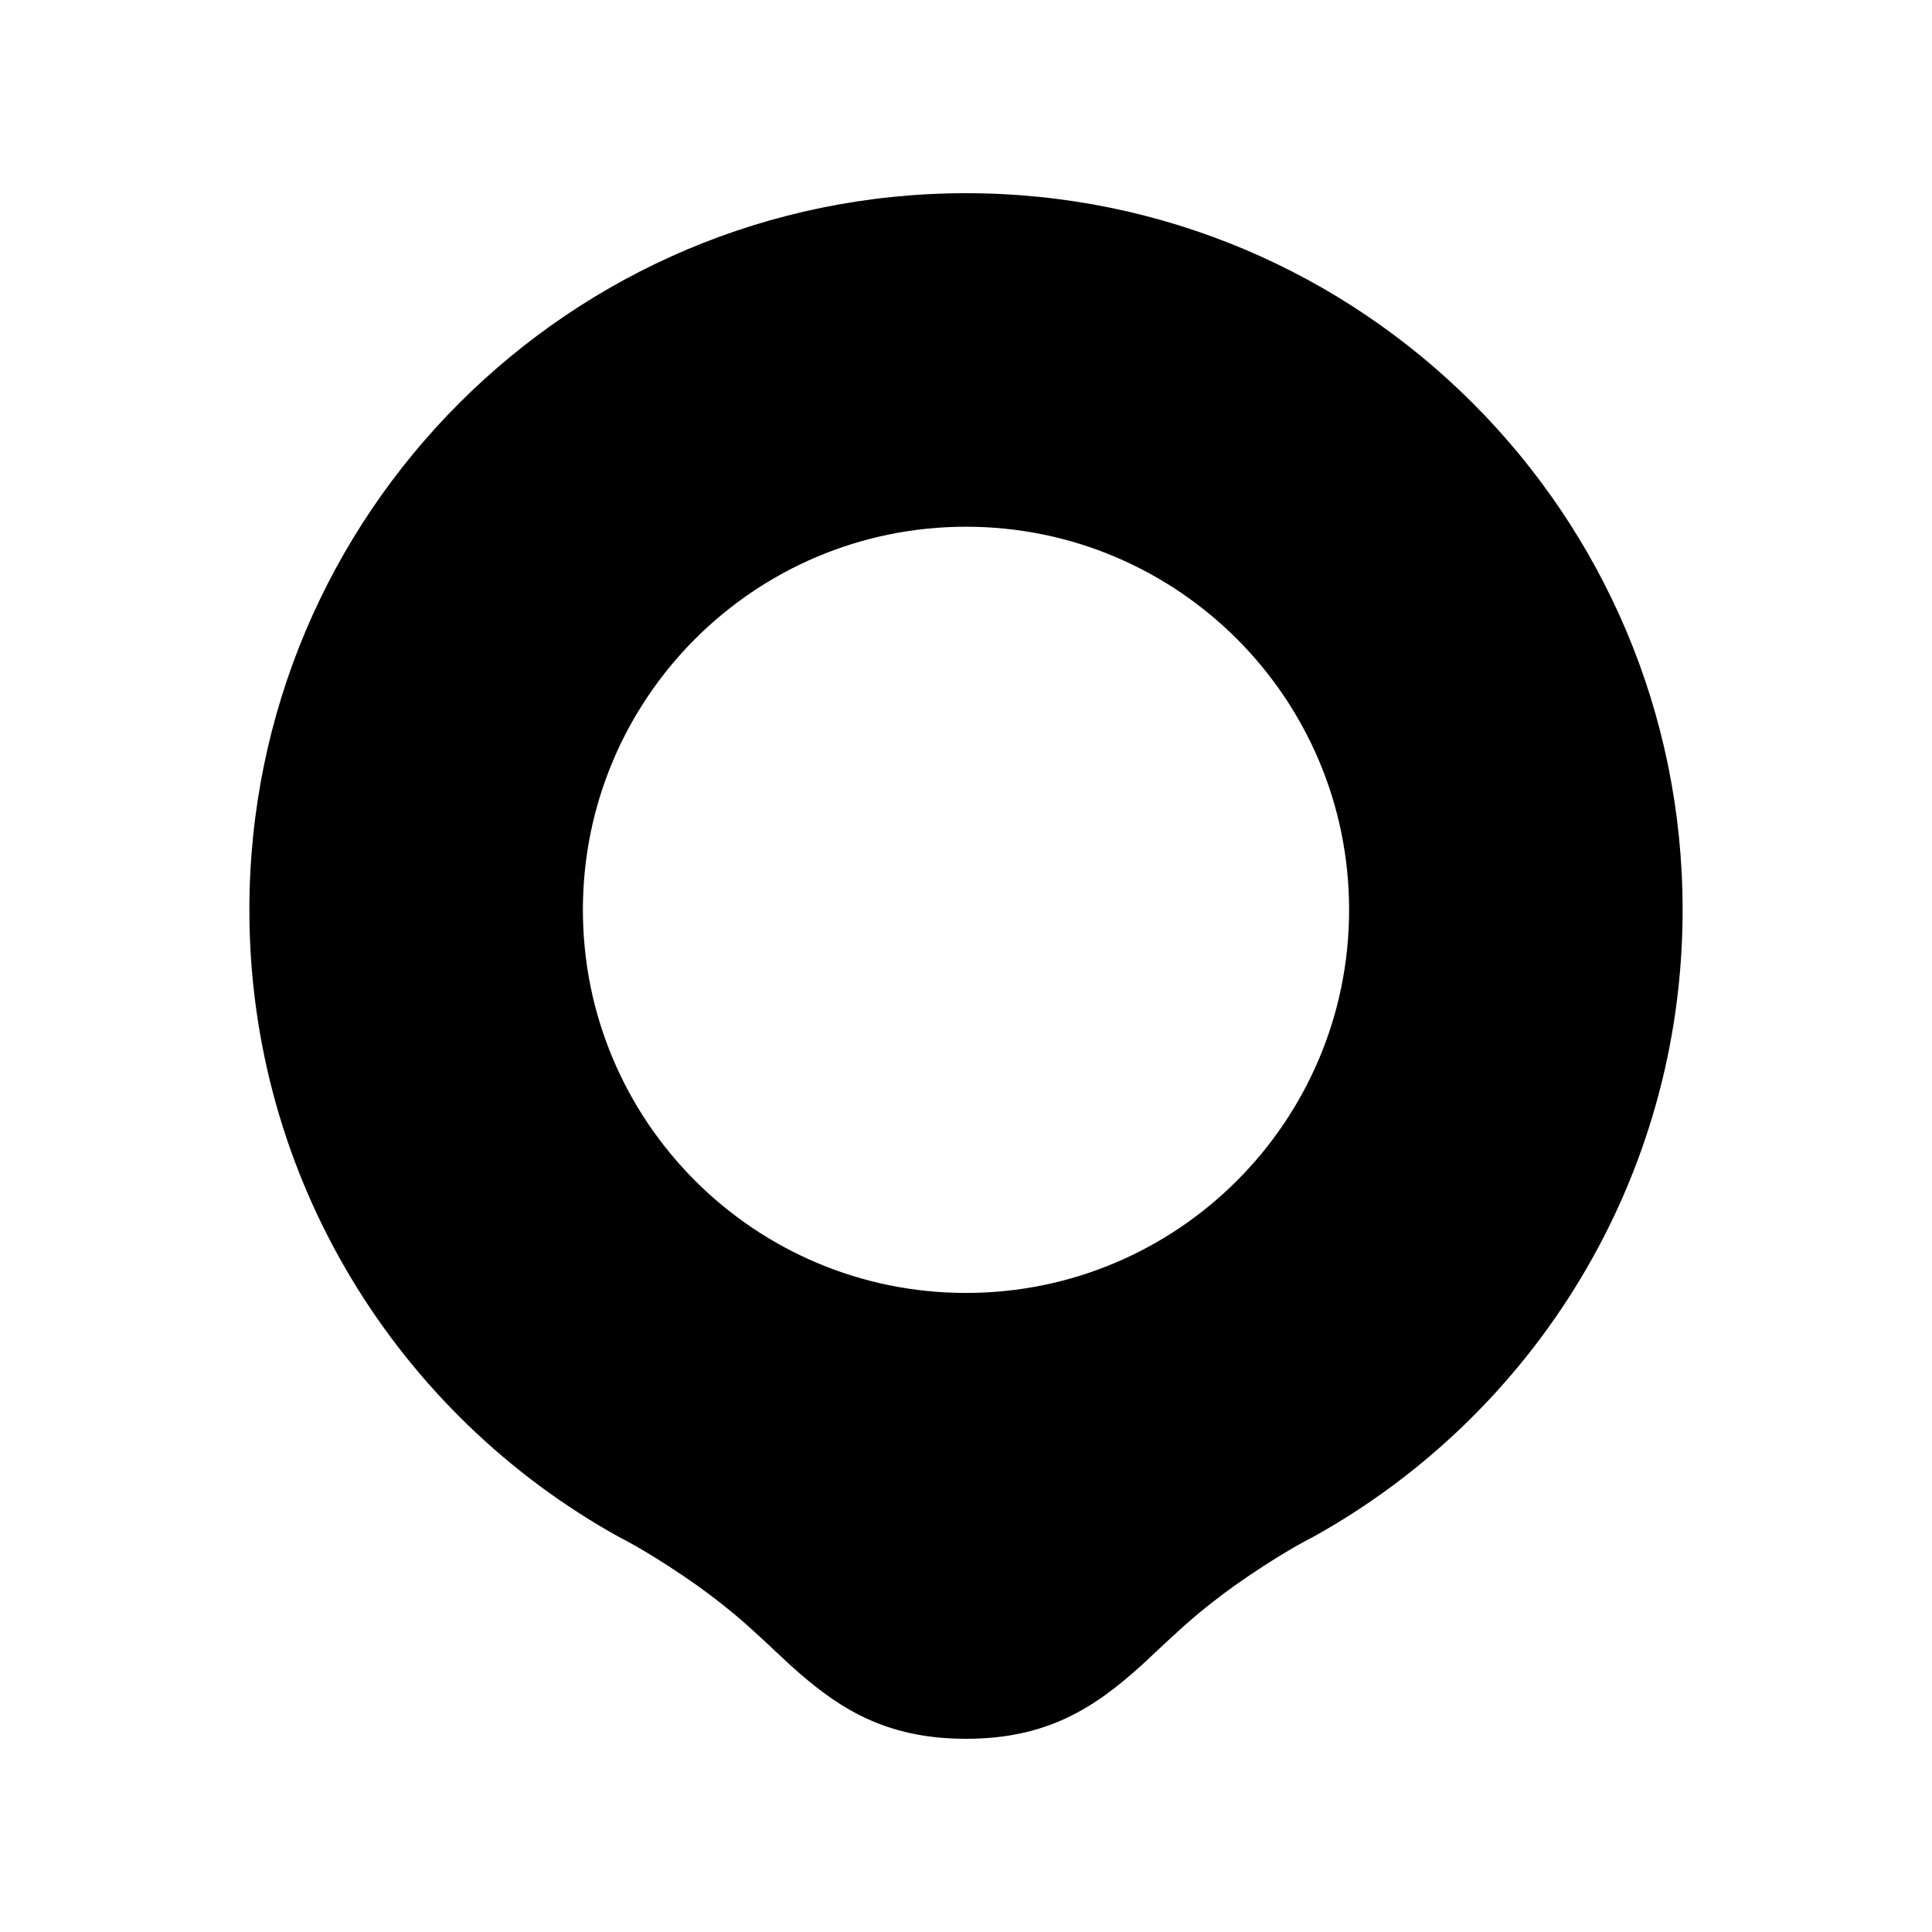 <?xml version="1.0" encoding="UTF-8" standalone="no"?>

<svg
   version="1.1"
   id="svg1"
   width="1280"
   height="1280"
   viewBox="0 0 1280 1280"
   xmlns="http://www.w3.org/2000/svg"
   xmlns:svg="http://www.w3.org/2000/svg">
  <defs
     id="defs1" />
  <g
     id="g1"
     transform="translate(-800,-800)">
    <path
       id="path1"
       d="M 800,800 H 2080 V 2080 H 800 V 800"
       style="fill:none;fill-opacity:1;fill-rule:evenodd;stroke:none;stroke-width:0.37" />
    <path
       id="path2"
       d="m 1440.001,1656.603 c -140.177,0 -253.816,-113.638 -253.816,-253.816 0,-140.177 113.638,-253.816 253.816,-253.816 140.177,0 253.816,113.638 253.816,253.816 0,140.177 -113.638,253.816 -253.816,253.816 z m -187.314,187.441 c 11.829,7.963 23.526,16.771 33.669,25.242 12.914,10.784 24.995,22.593 37.357,34.02 31.013,27.982 62.261,48.694 116.288,48.694 54.026,0 85.275,-20.711 116.288,-48.694 12.358,-11.422 24.436,-23.235 37.356,-34.02 10.147,-8.478 21.844,-17.279 33.67,-25.242 13.375,-8.994 28.46,-18.545 42.847,-25.892 145.891,-81.017 244.62,-236.662 244.62,-415.365 0,-262.218 -212.564,-474.787 -474.781,-474.787 -262.217,0 -474.783,212.569 -474.783,474.787 0,178.702 98.732,334.348 244.628,415.365 14.249,7.285 29.634,17.007 42.842,25.892"
       style="fill:#000000;fill-opacity:1;fill-rule:evenodd;stroke:none;stroke-width:0.636" />
  </g>
</svg>
